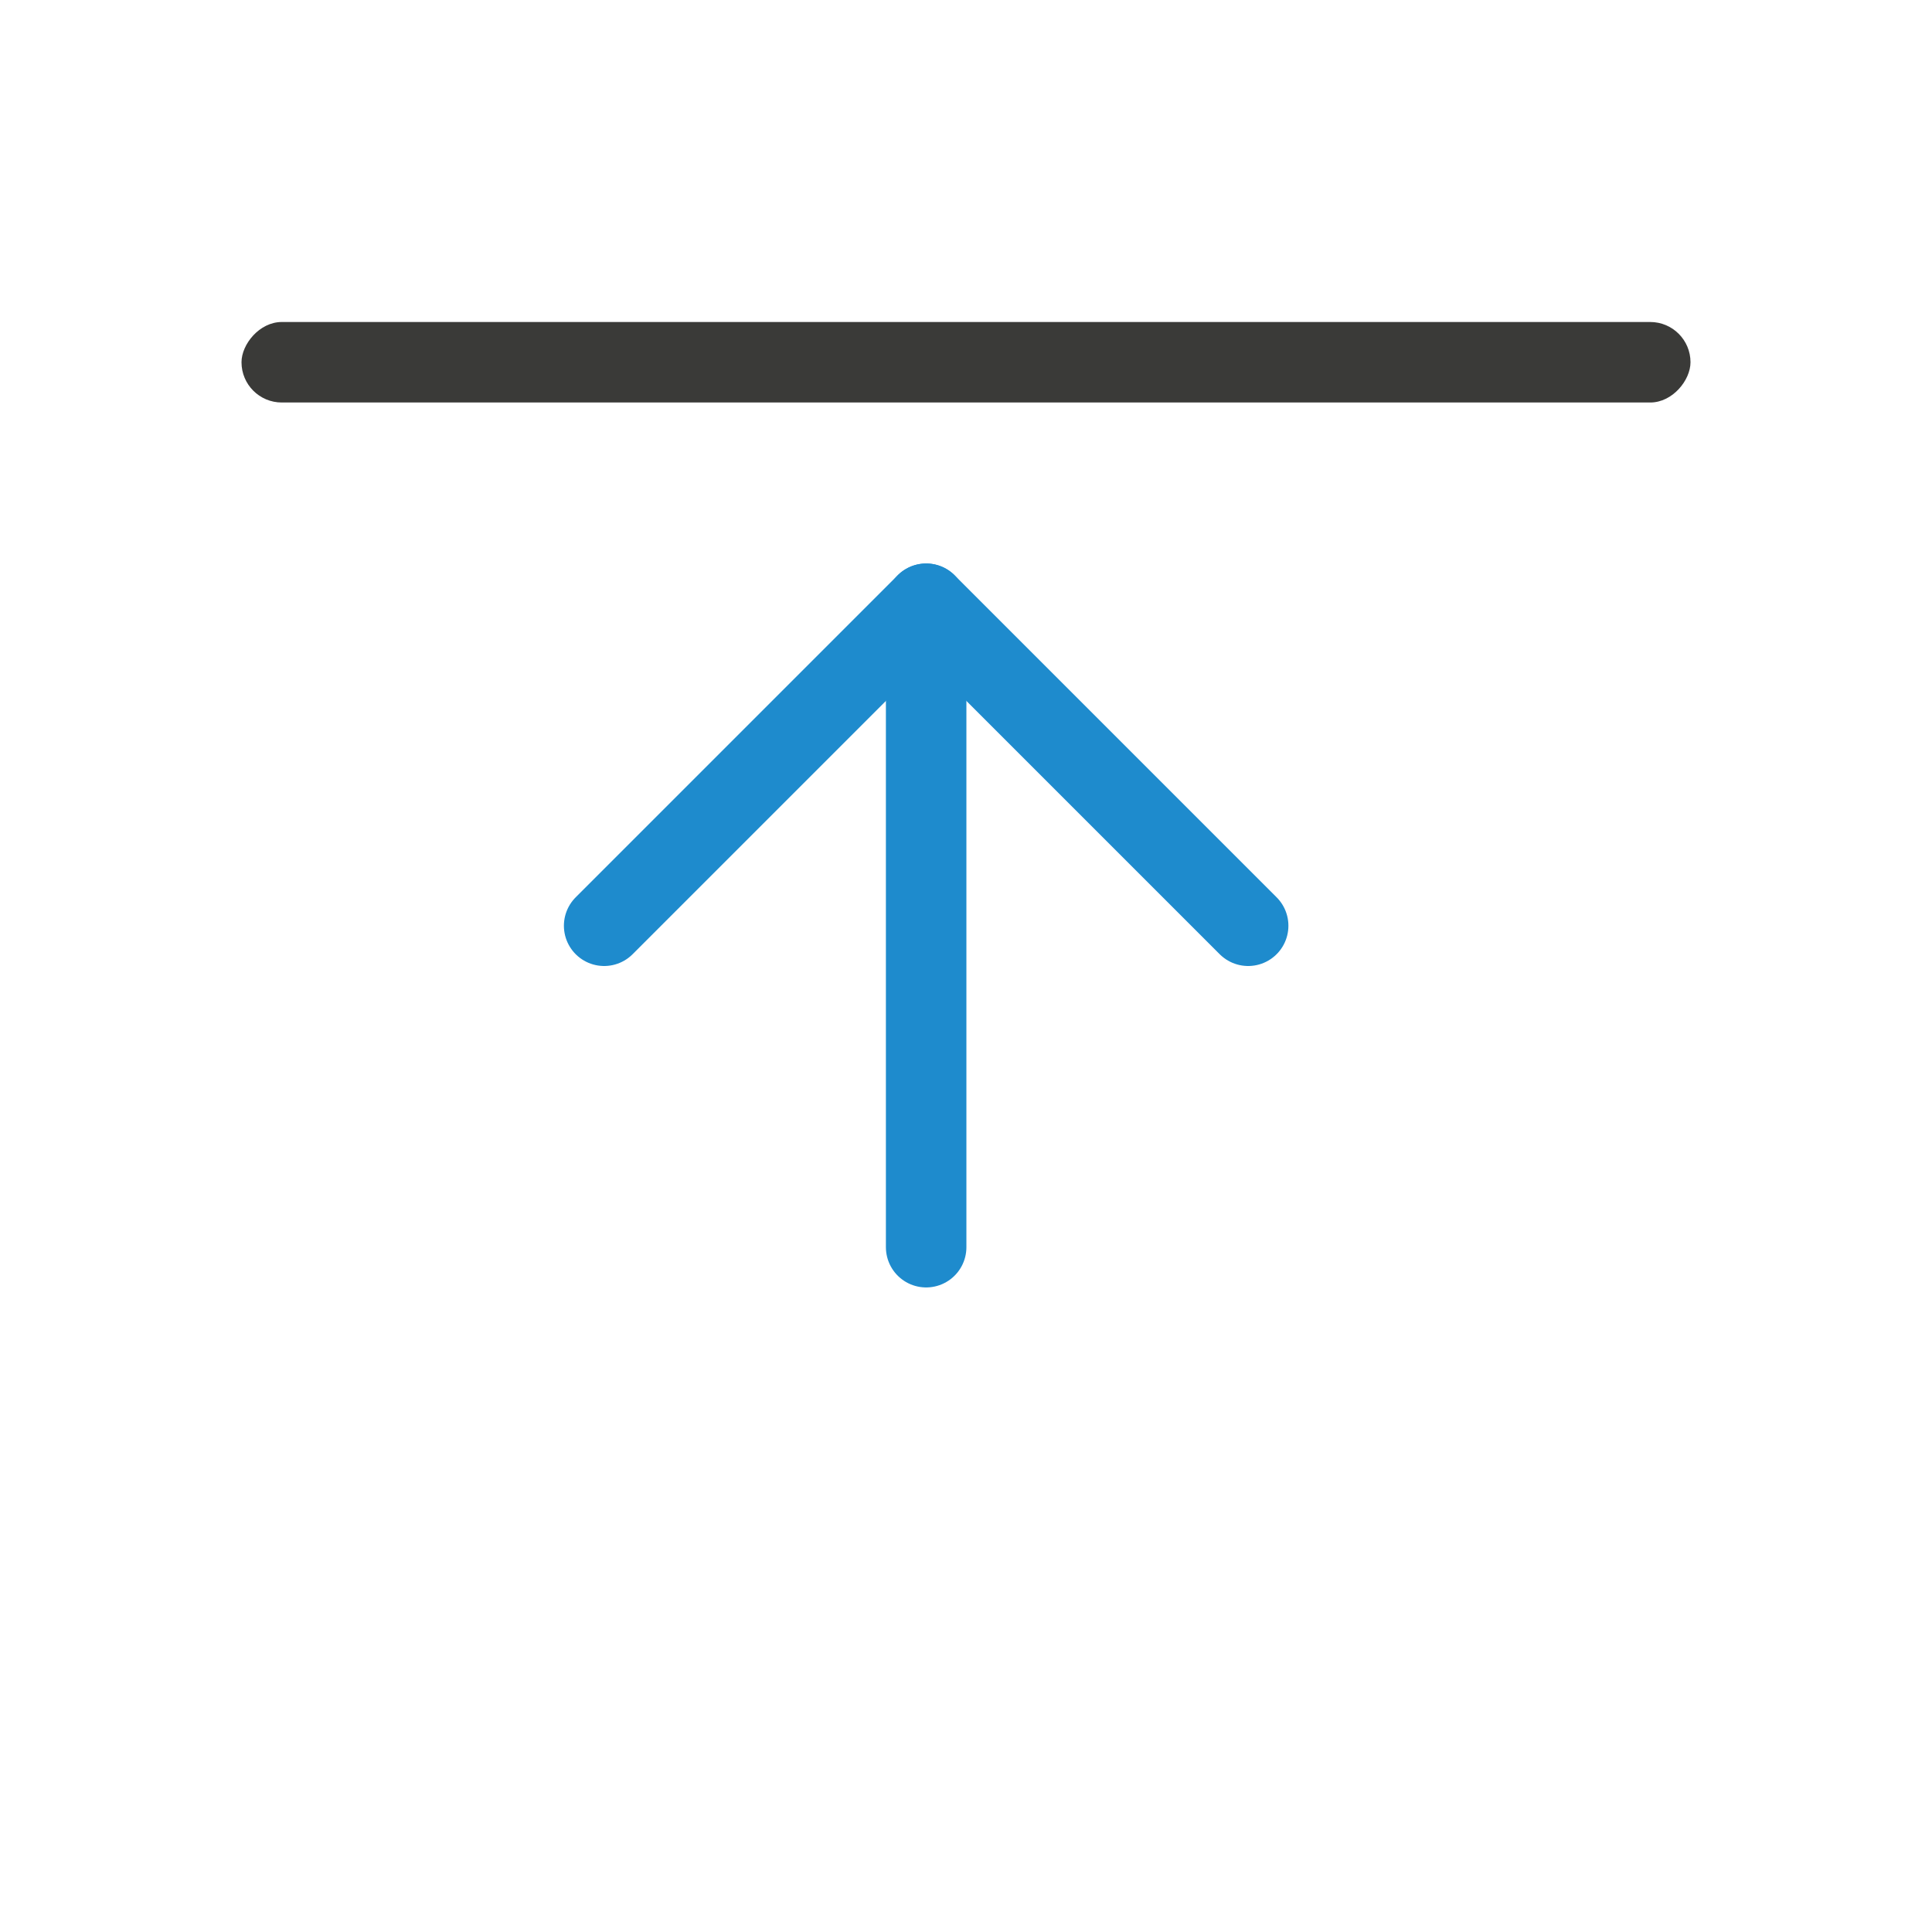 <svg viewBox="0 0 24 24" xmlns="http://www.w3.org/2000/svg"><g fill="none" stroke="#1e8bcd" stroke-linecap="round" stroke-linejoin="round" transform="translate(0 -6)"><path d="m15.505 17.5-4-4-4 4"/><path d="m11.505 13.5v7.993"/></g><rect fill="#3a3a38" height="1" ry=".5" transform="scale(-1 1)" width="18" x="-21" y="4"/></svg>
